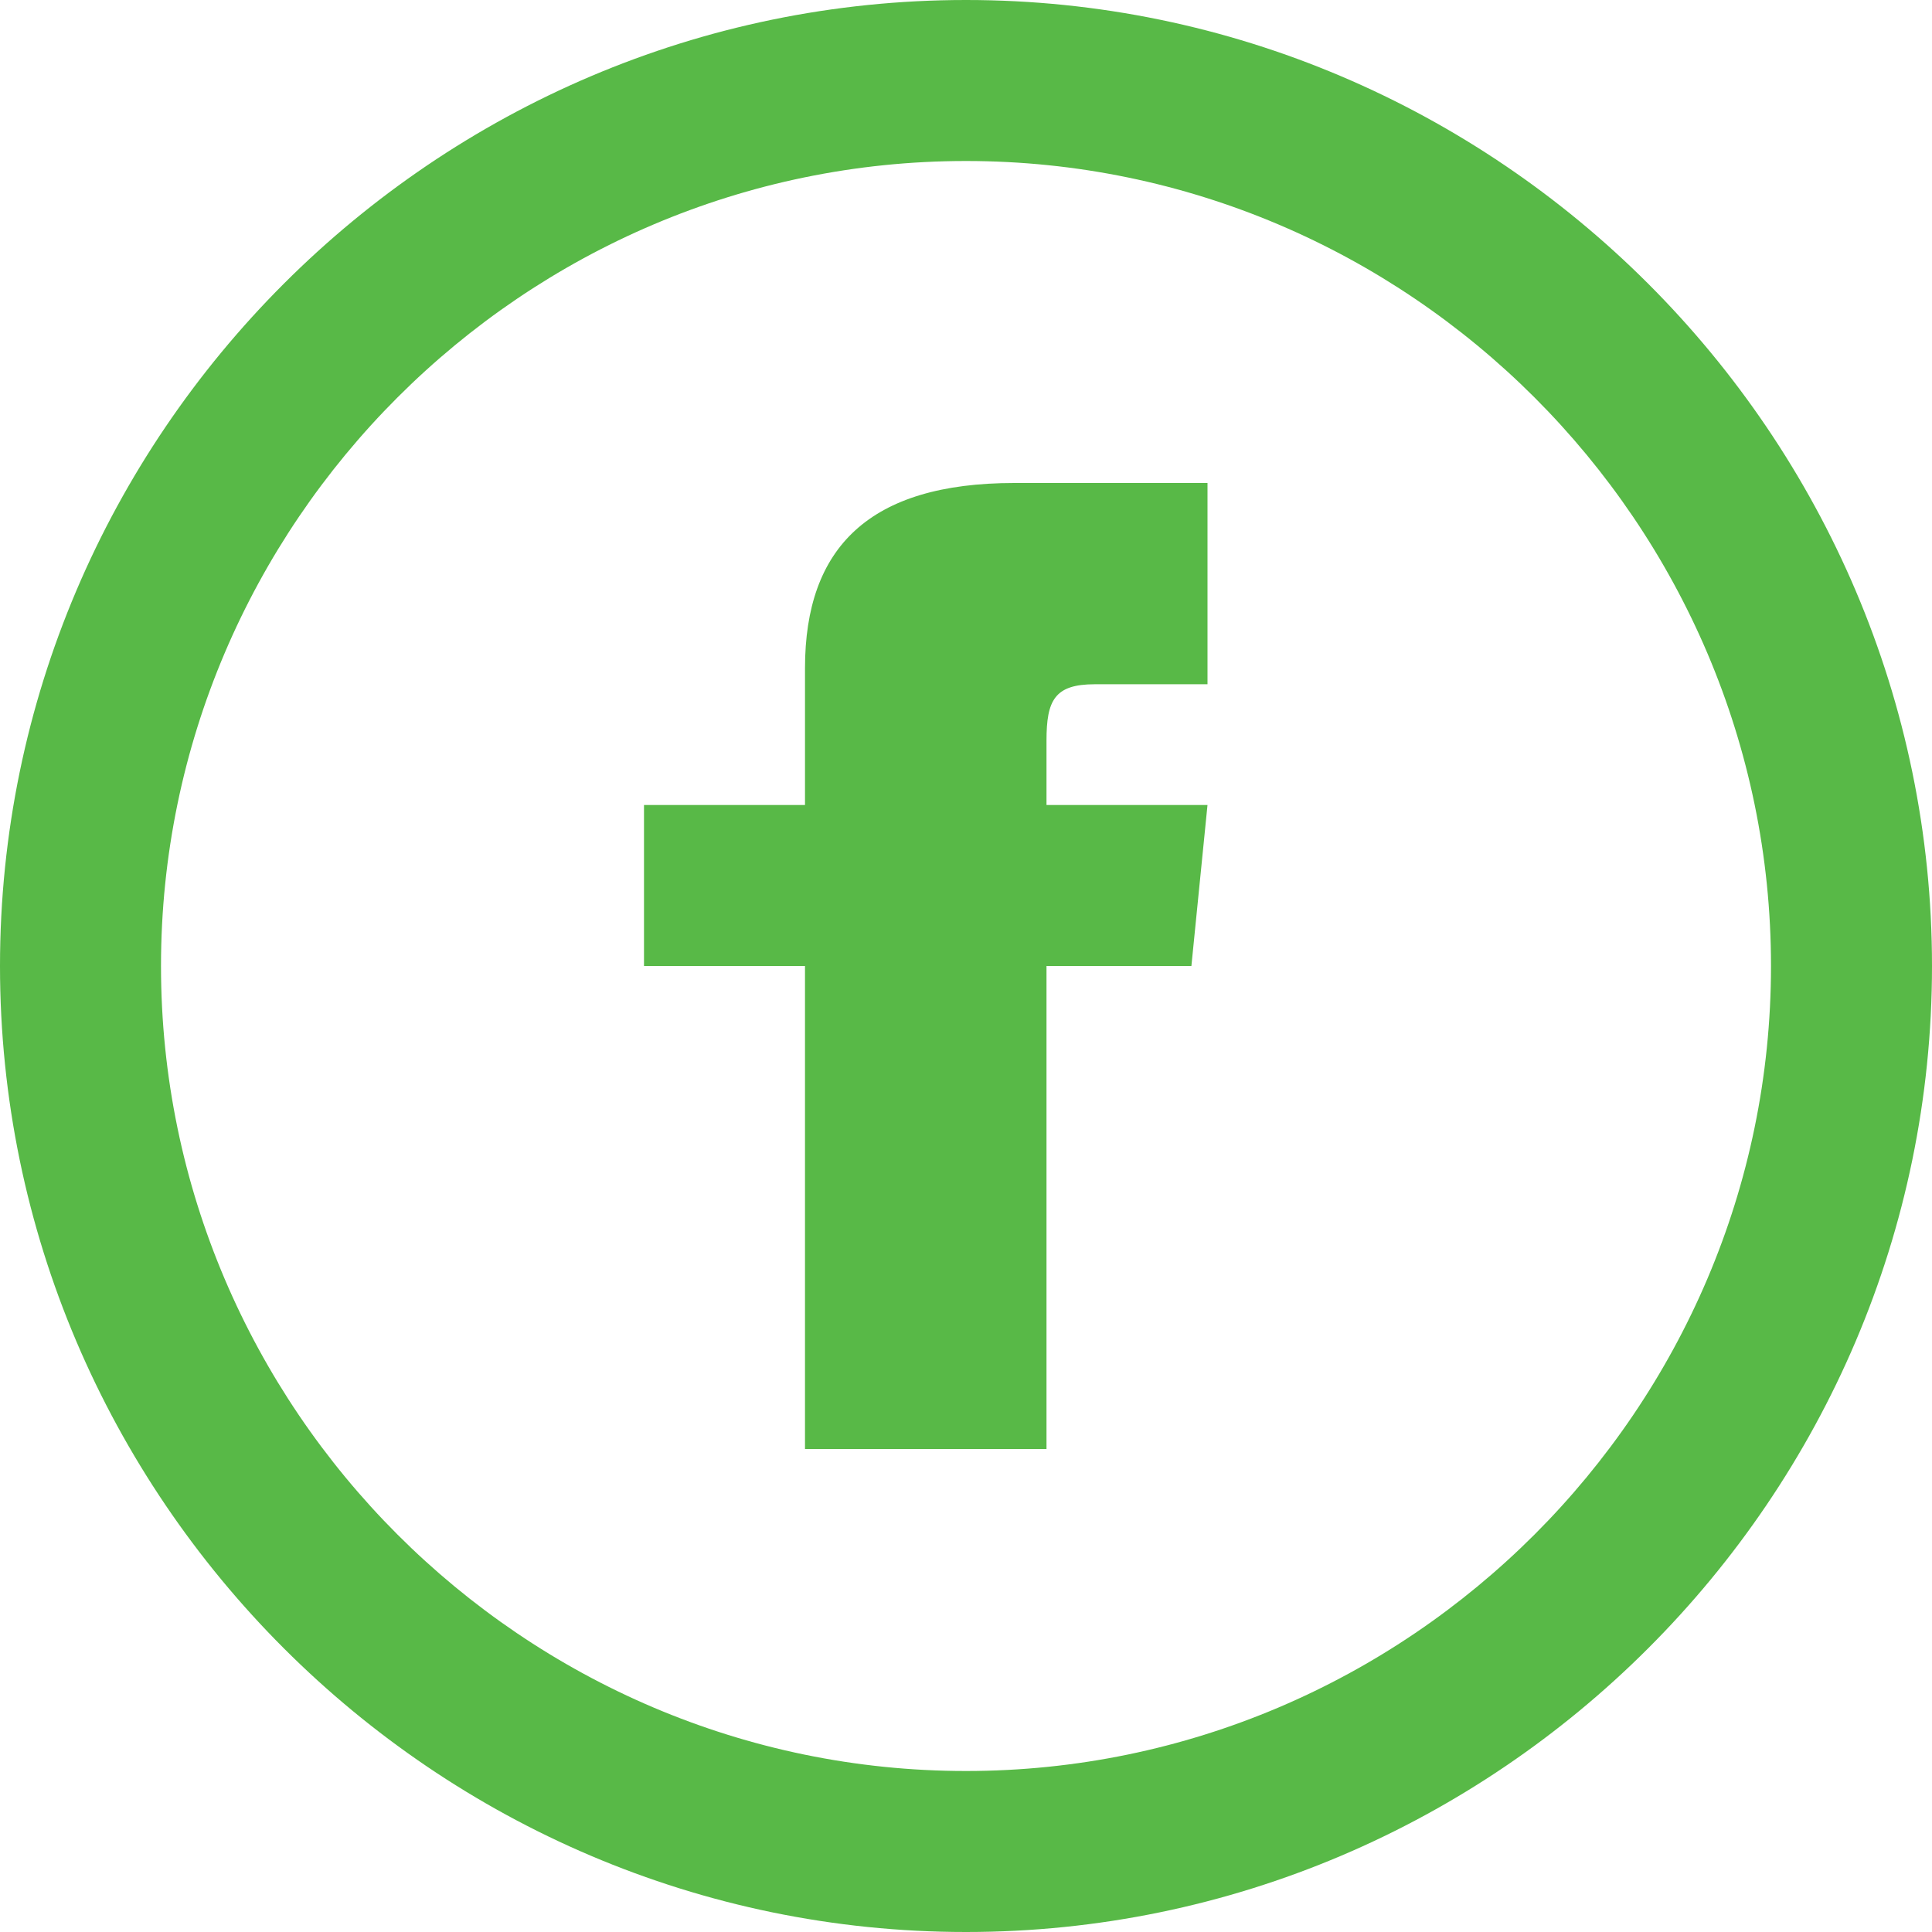 <?xml version="1.0" encoding="utf-8"?>
<!-- Generator: Adobe Illustrator 25.0.0, SVG Export Plug-In . SVG Version: 6.00 Build 0)  -->
<svg version="1.1" id="iconmonstr" xmlns="http://www.w3.org/2000/svg" xmlns:xlink="http://www.w3.org/1999/xlink" x="0px" y="0px"
	 viewBox="0 0 24 24" style="enable-background:new 0 0 24 24;" xml:space="preserve">
<style type="text/css">
	.st0{fill:#58B947;}
</style>
<path id="facebook-5" class="st0" d="M12,2c5.5,0,10,4.5,10,10c0,5.5-4.5,10-10,10C6.5,22,2,17.5,2,12C2,6.5,6.5,2,12,2z M12,0
	C5.4,0,0,5.4,0,12c0,6.6,5.4,12,12,12s12-5.4,12-12C24,5.4,18.6,0,12,0z M10,10H8v2h2v6h3v-6h1.8l0.2-2h-2c0,0,0-0.4,0-0.8
	c0-0.5,0.1-0.7,0.6-0.7c0.4,0,1.4,0,1.4,0V6c0,0-2.1,0-2.4,0C10.8,6,10,6.8,10,8.3C10,9.6,10,10,10,10z"/>
</svg>
